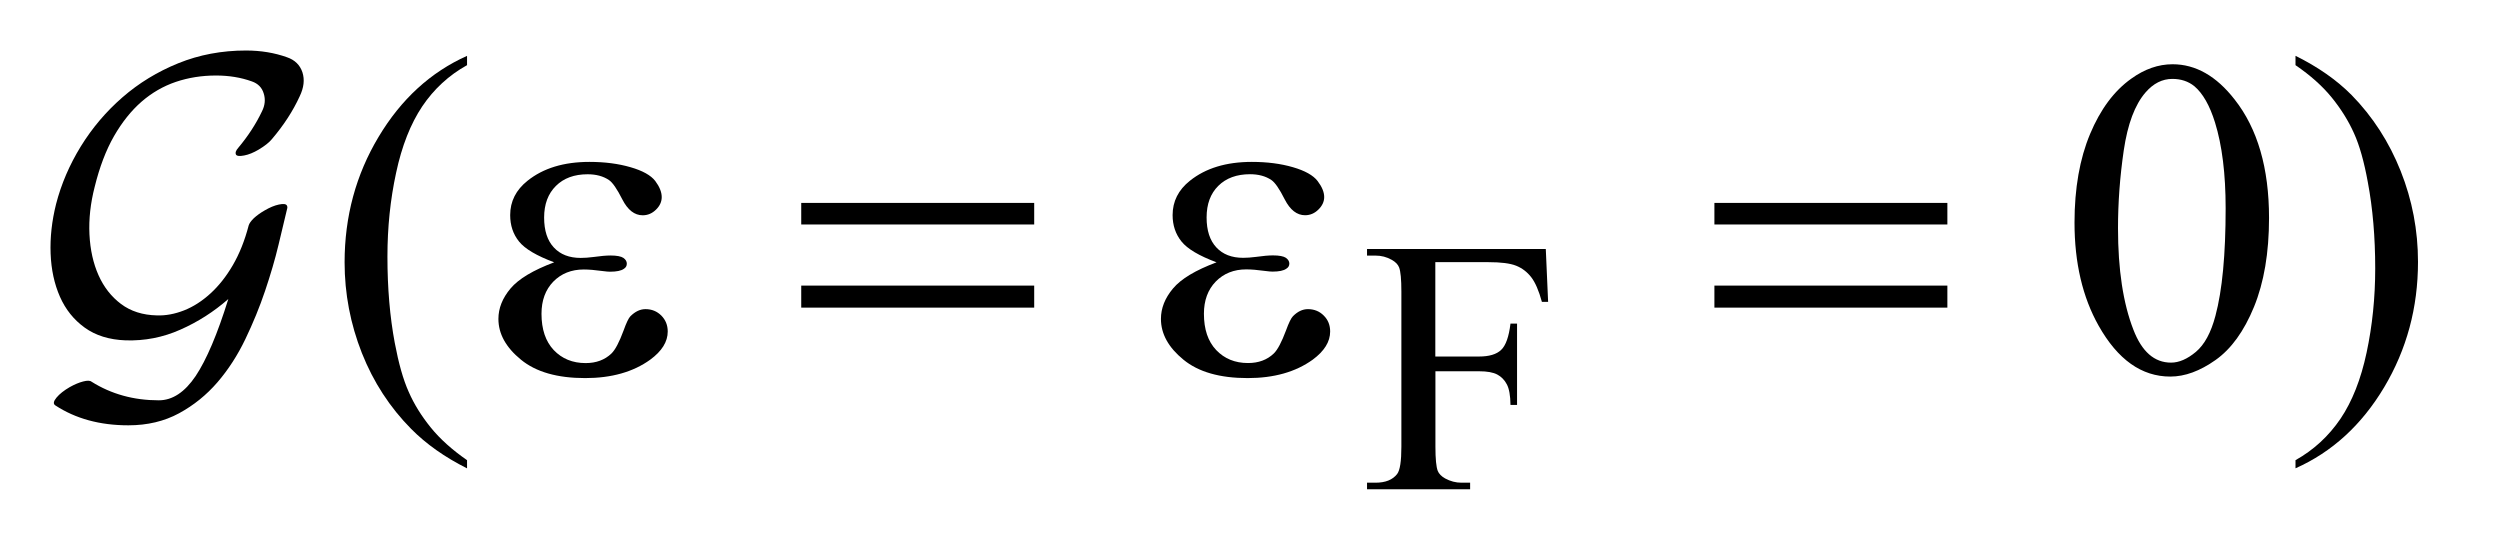 <?xml version="1.0" encoding="UTF-8"?>
<!DOCTYPE svg PUBLIC '-//W3C//DTD SVG 1.0//EN'
          'http://www.w3.org/TR/2001/REC-SVG-20010904/DTD/svg10.dtd'>
<svg stroke-dasharray="none" shape-rendering="auto" xmlns="http://www.w3.org/2000/svg" font-family="'Dialog'" text-rendering="auto" width="78" fill-opacity="1" color-interpolation="auto" color-rendering="auto" preserveAspectRatio="xMidYMid meet" font-size="12px" viewBox="0 0 78 17" fill="black" xmlns:xlink="http://www.w3.org/1999/xlink" stroke="black" image-rendering="auto" stroke-miterlimit="10" stroke-linecap="square" stroke-linejoin="miter" font-style="normal" stroke-width="1" height="17" stroke-dashoffset="0" font-weight="normal" stroke-opacity="1"
><!--Generated by the Batik Graphics2D SVG Generator--><defs id="genericDefs"
  /><g
  ><defs id="defs1"
    ><clipPath clipPathUnits="userSpaceOnUse" id="clipPath1"
      ><path d="M-1 -1 L47.869 -1 L47.869 9.686 L-1 9.686 L-1 -1 Z"
      /></clipPath
      ><clipPath clipPathUnits="userSpaceOnUse" id="clipPath2"
      ><path d="M-0 -0 L-0 8.686 L46.869 8.686 L46.869 -0 Z"
      /></clipPath
    ></defs
    ><g transform="scale(1.576,1.576) translate(1,1)"
    ><path d="M27.415 4.189 L27.415 6.058 L28.281 6.058 C28.48 6.058 28.626 6.015 28.718 5.927 C28.811 5.839 28.872 5.665 28.903 5.406 L29.033 5.406 L29.033 7.016 L28.903 7.016 C28.901 6.831 28.877 6.696 28.831 6.609 C28.786 6.523 28.723 6.458 28.642 6.415 C28.562 6.372 28.442 6.35 28.283 6.35 L27.417 6.35 L27.417 7.844 C27.417 8.085 27.433 8.244 27.463 8.322 C27.486 8.38 27.535 8.43 27.61 8.472 C27.713 8.528 27.82 8.556 27.932 8.556 L28.104 8.556 L28.104 8.686 L26.063 8.686 L26.063 8.556 L26.231 8.556 C26.427 8.556 26.57 8.499 26.659 8.384 C26.716 8.31 26.743 8.129 26.743 7.844 L26.743 4.772 C26.743 4.531 26.728 4.372 26.698 4.294 C26.675 4.235 26.627 4.186 26.553 4.144 C26.452 4.087 26.345 4.06 26.231 4.06 L26.063 4.06 L26.063 3.93 L29.602 3.93 L29.648 4.976 L29.525 4.976 C29.464 4.753 29.393 4.59 29.313 4.487 C29.232 4.383 29.132 4.307 29.014 4.26 C28.896 4.213 28.713 4.19 28.465 4.19 L27.415 4.19 Z" stroke="none" clip-path="url(#clipPath2)"
    /></g
    ><g transform="matrix(1.576,0,0,1.576,1.576,1.576)"
    ><path d="M8.246 8.11 L8.246 8.272 C7.805 8.051 7.436 7.79 7.14 7.491 C6.719 7.066 6.393 6.566 6.164 5.989 C5.937 5.413 5.822 4.814 5.822 4.193 C5.822 3.286 6.046 2.459 6.494 1.711 C6.941 0.963 7.526 0.428 8.246 0.106 L8.246 0.29 C7.887 0.489 7.591 0.762 7.359 1.106 C7.128 1.452 6.955 1.89 6.842 2.42 C6.727 2.949 6.67 3.503 6.67 4.08 C6.67 4.706 6.719 5.275 6.815 5.787 C6.891 6.191 6.982 6.516 7.092 6.76 C7.199 7.005 7.346 7.239 7.529 7.465 C7.712 7.691 7.951 7.905 8.246 8.11 Z" stroke="none" clip-path="url(#clipPath2)"
    /></g
    ><g transform="matrix(1.576,0,0,1.576,1.576,1.576)"
    ><path d="M40.069 3.408 C40.069 2.728 40.172 2.143 40.377 1.653 C40.582 1.163 40.854 0.798 41.193 0.557 C41.457 0.367 41.729 0.272 42.01 0.272 C42.467 0.272 42.876 0.504 43.239 0.97 C43.693 1.546 43.92 2.328 43.92 3.315 C43.92 4.005 43.82 4.592 43.622 5.076 C43.424 5.56 43.169 5.91 42.86 6.128 C42.551 6.346 42.254 6.455 41.966 6.455 C41.398 6.455 40.925 6.12 40.547 5.449 C40.229 4.885 40.069 4.204 40.069 3.408 ZM40.93 3.518 C40.93 4.337 41.032 5.006 41.234 5.525 C41.401 5.961 41.649 6.179 41.98 6.179 C42.138 6.179 42.302 6.108 42.472 5.966 C42.642 5.823 42.771 5.586 42.859 5.252 C42.994 4.748 43.061 4.039 43.061 3.122 C43.061 2.443 42.991 1.877 42.85 1.423 C42.745 1.086 42.609 0.848 42.442 0.707 C42.322 0.61 42.176 0.562 42.006 0.562 C41.807 0.562 41.63 0.651 41.475 0.83 C41.264 1.073 41.121 1.455 41.044 1.976 C40.968 2.497 40.93 3.011 40.93 3.518 Z" stroke="none" clip-path="url(#clipPath2)"
    /></g
    ><g transform="matrix(1.576,0,0,1.576,1.576,1.576)"
    ><path d="M44.444 0.29 L44.444 0.105 C44.889 0.325 45.259 0.584 45.555 0.882 C45.974 1.31 46.297 1.811 46.526 2.386 C46.755 2.961 46.869 3.561 46.869 4.184 C46.869 5.092 46.645 5.919 46.199 6.667 C45.752 7.415 45.167 7.95 44.444 8.271 L44.444 8.11 C44.804 7.908 45.1 7.635 45.334 7.291 C45.566 6.947 45.739 6.51 45.852 5.978 C45.965 5.447 46.022 4.893 46.022 4.316 C46.022 3.693 45.973 3.123 45.876 2.608 C45.803 2.205 45.712 1.88 45.602 1.638 C45.493 1.394 45.346 1.159 45.165 0.935 C44.983 0.71 44.743 0.494 44.444 0.29 Z" stroke="none" clip-path="url(#clipPath2)"
    /></g
    ><g transform="matrix(1.576,0,0,1.576,1.576,1.576)"
    ><path d="M9.971 4.193 C9.625 4.064 9.393 3.928 9.275 3.781 C9.157 3.634 9.1 3.461 9.1 3.258 C9.1 2.987 9.215 2.76 9.444 2.578 C9.755 2.329 10.163 2.205 10.669 2.205 C10.971 2.205 11.241 2.24 11.482 2.31 C11.722 2.379 11.886 2.471 11.972 2.583 C12.057 2.697 12.1 2.803 12.1 2.902 C12.1 2.993 12.063 3.076 11.987 3.15 C11.911 3.225 11.823 3.262 11.723 3.262 C11.562 3.262 11.428 3.158 11.321 2.949 C11.215 2.739 11.126 2.611 11.055 2.564 C10.942 2.488 10.801 2.45 10.633 2.45 C10.369 2.45 10.16 2.527 10.006 2.68 C9.85 2.834 9.772 3.043 9.772 3.307 C9.772 3.565 9.836 3.762 9.965 3.9 C10.093 4.038 10.271 4.106 10.496 4.106 C10.572 4.106 10.655 4.1 10.747 4.088 C10.89 4.068 11.003 4.058 11.085 4.058 C11.21 4.058 11.296 4.075 11.342 4.106 C11.388 4.139 11.409 4.176 11.409 4.22 C11.409 4.264 11.39 4.297 11.352 4.321 C11.299 4.36 11.207 4.379 11.075 4.379 C11.046 4.379 10.998 4.375 10.93 4.366 C10.778 4.345 10.654 4.335 10.557 4.335 C10.311 4.335 10.11 4.416 9.953 4.576 C9.798 4.736 9.72 4.949 9.72 5.212 C9.72 5.52 9.801 5.759 9.963 5.931 C10.126 6.102 10.336 6.188 10.594 6.188 C10.802 6.188 10.972 6.125 11.104 5.999 C11.18 5.926 11.26 5.773 11.345 5.543 C11.4 5.39 11.445 5.296 11.48 5.261 C11.574 5.167 11.673 5.12 11.779 5.12 C11.902 5.12 12.006 5.162 12.092 5.247 C12.176 5.332 12.219 5.437 12.219 5.563 C12.219 5.765 12.104 5.951 11.872 6.121 C11.535 6.364 11.105 6.485 10.585 6.485 C10.034 6.485 9.61 6.364 9.314 6.121 C9.016 5.878 8.867 5.609 8.867 5.313 C8.867 5.102 8.947 4.902 9.107 4.711 C9.267 4.521 9.555 4.349 9.971 4.193 Z" stroke="none" clip-path="url(#clipPath2)"
    /></g
    ><g transform="matrix(1.576,0,0,1.576,1.576,1.576)"
    ><path d="M14.862 3.017 L19.474 3.017 L19.474 3.444 L14.862 3.444 L14.862 3.017 ZM14.862 4.654 L19.474 4.654 L19.474 5.09 L14.862 5.09 L14.862 4.654 Z" stroke="none" clip-path="url(#clipPath2)"
    /></g
    ><g transform="matrix(1.576,0,0,1.576,1.576,1.576)"
    ><path d="M23.084 4.193 C22.738 4.064 22.507 3.927 22.39 3.781 C22.273 3.635 22.214 3.461 22.214 3.258 C22.214 2.987 22.328 2.76 22.557 2.578 C22.868 2.329 23.276 2.205 23.782 2.205 C24.085 2.205 24.356 2.24 24.596 2.31 C24.834 2.379 24.998 2.471 25.084 2.583 C25.17 2.696 25.215 2.802 25.215 2.901 C25.215 2.992 25.176 3.075 25.1 3.149 C25.024 3.224 24.936 3.261 24.836 3.261 C24.676 3.261 24.541 3.157 24.434 2.948 C24.329 2.738 24.239 2.61 24.168 2.563 C24.055 2.487 23.914 2.449 23.746 2.449 C23.483 2.449 23.273 2.526 23.119 2.679 C22.964 2.832 22.887 3.041 22.887 3.305 C22.887 3.563 22.951 3.76 23.08 3.898 C23.208 4.036 23.385 4.104 23.611 4.104 C23.687 4.104 23.769 4.098 23.861 4.086 C24.004 4.066 24.117 4.056 24.199 4.056 C24.326 4.056 24.41 4.073 24.457 4.104 C24.502 4.137 24.525 4.174 24.525 4.218 C24.525 4.262 24.505 4.295 24.466 4.319 C24.413 4.358 24.321 4.377 24.191 4.377 C24.162 4.377 24.113 4.373 24.045 4.364 C23.893 4.343 23.77 4.333 23.672 4.333 C23.426 4.333 23.225 4.414 23.068 4.574 C22.912 4.735 22.834 4.948 22.834 5.211 C22.834 5.519 22.914 5.758 23.077 5.93 C23.24 6.101 23.449 6.187 23.707 6.187 C23.916 6.187 24.086 6.124 24.217 5.998 C24.293 5.925 24.373 5.772 24.459 5.542 C24.514 5.39 24.561 5.296 24.596 5.261 C24.688 5.167 24.787 5.12 24.893 5.12 C25.016 5.12 25.122 5.162 25.206 5.247 C25.292 5.332 25.333 5.437 25.333 5.563 C25.333 5.765 25.218 5.951 24.987 6.121 C24.649 6.364 24.221 6.485 23.7 6.485 C23.149 6.485 22.725 6.364 22.429 6.121 C22.131 5.878 21.983 5.609 21.983 5.313 C21.983 5.102 22.062 4.902 22.222 4.711 C22.382 4.52 22.668 4.349 23.084 4.193 Z" stroke="none" clip-path="url(#clipPath2)"
    /></g
    ><g transform="matrix(1.576,0,0,1.576,1.576,1.576)"
    ><path d="M32.94 3.017 L37.552 3.017 L37.552 3.444 L32.94 3.444 L32.94 3.017 ZM32.94 4.654 L37.552 4.654 L37.552 5.09 L32.94 5.09 L32.94 4.654 Z" stroke="none" clip-path="url(#clipPath2)"
    /></g
    ><g transform="matrix(1.576,0,0,1.576,1.576,1.576)"
    ><path d="M4.383 1.754 C4.329 1.82 4.242 1.889 4.122 1.961 C4.019 2.022 3.924 2.061 3.834 2.078 C3.744 2.095 3.69 2.09 3.672 2.061 C3.654 2.023 3.67 1.979 3.717 1.926 C3.909 1.697 4.066 1.457 4.186 1.205 C4.246 1.086 4.258 0.967 4.221 0.851 C4.186 0.733 4.107 0.654 3.987 0.612 C3.771 0.534 3.535 0.495 3.277 0.495 C2.995 0.495 2.73 0.537 2.481 0.621 C2.231 0.706 2.005 0.837 1.801 1.014 C1.598 1.191 1.416 1.419 1.257 1.695 C1.098 1.973 0.971 2.307 0.875 2.697 C0.791 3.023 0.756 3.338 0.771 3.641 C0.786 3.946 0.846 4.215 0.951 4.45 C1.056 4.685 1.204 4.874 1.396 5.018 C1.588 5.162 1.825 5.238 2.107 5.244 C2.281 5.25 2.459 5.217 2.643 5.145 C2.826 5.073 2.999 4.962 3.164 4.812 C3.329 4.662 3.478 4.475 3.609 4.25 C3.74 4.025 3.845 3.763 3.923 3.463 C3.936 3.421 3.97 3.373 4.027 3.318 C4.085 3.265 4.155 3.214 4.239 3.166 C4.342 3.106 4.435 3.067 4.522 3.049 C4.609 3.031 4.662 3.037 4.679 3.068 C4.685 3.074 4.689 3.089 4.689 3.113 C4.641 3.311 4.582 3.555 4.514 3.846 C4.445 4.136 4.355 4.44 4.248 4.758 C4.141 5.076 4.01 5.395 3.857 5.714 C3.704 6.033 3.52 6.318 3.304 6.569 C3.088 6.819 2.835 7.024 2.544 7.182 C2.253 7.34 1.918 7.42 1.541 7.42 C0.977 7.42 0.495 7.288 0.093 7.024 C0.05 6.994 0.059 6.943 0.119 6.871 C0.179 6.799 0.266 6.73 0.38 6.664 C0.476 6.61 0.564 6.573 0.646 6.552 C0.727 6.531 0.782 6.532 0.813 6.557 C1.203 6.802 1.646 6.925 2.144 6.925 C2.414 6.925 2.657 6.765 2.873 6.445 C3.088 6.123 3.304 5.615 3.52 4.92 C3.232 5.172 2.916 5.374 2.571 5.526 C2.226 5.68 1.864 5.75 1.487 5.738 C1.163 5.726 0.893 5.642 0.677 5.486 C0.461 5.33 0.298 5.127 0.187 4.875 C0.076 4.623 0.014 4.338 0.002 4.021 C-0.01 3.703 0.026 3.376 0.11 3.04 C0.212 2.644 0.375 2.264 0.6 1.898 C0.825 1.533 1.1 1.209 1.424 0.927 C1.748 0.645 2.116 0.42 2.53 0.252 C2.944 0.084 3.391 0 3.871 0 C4.164 0 4.434 0.045 4.68 0.133 C4.836 0.186 4.938 0.285 4.987 0.431 C5.034 0.577 5.016 0.735 4.932 0.909 C4.8 1.197 4.617 1.479 4.383 1.754 Z" stroke="none" clip-path="url(#clipPath2)"
    /></g
  ></g
></svg
>
